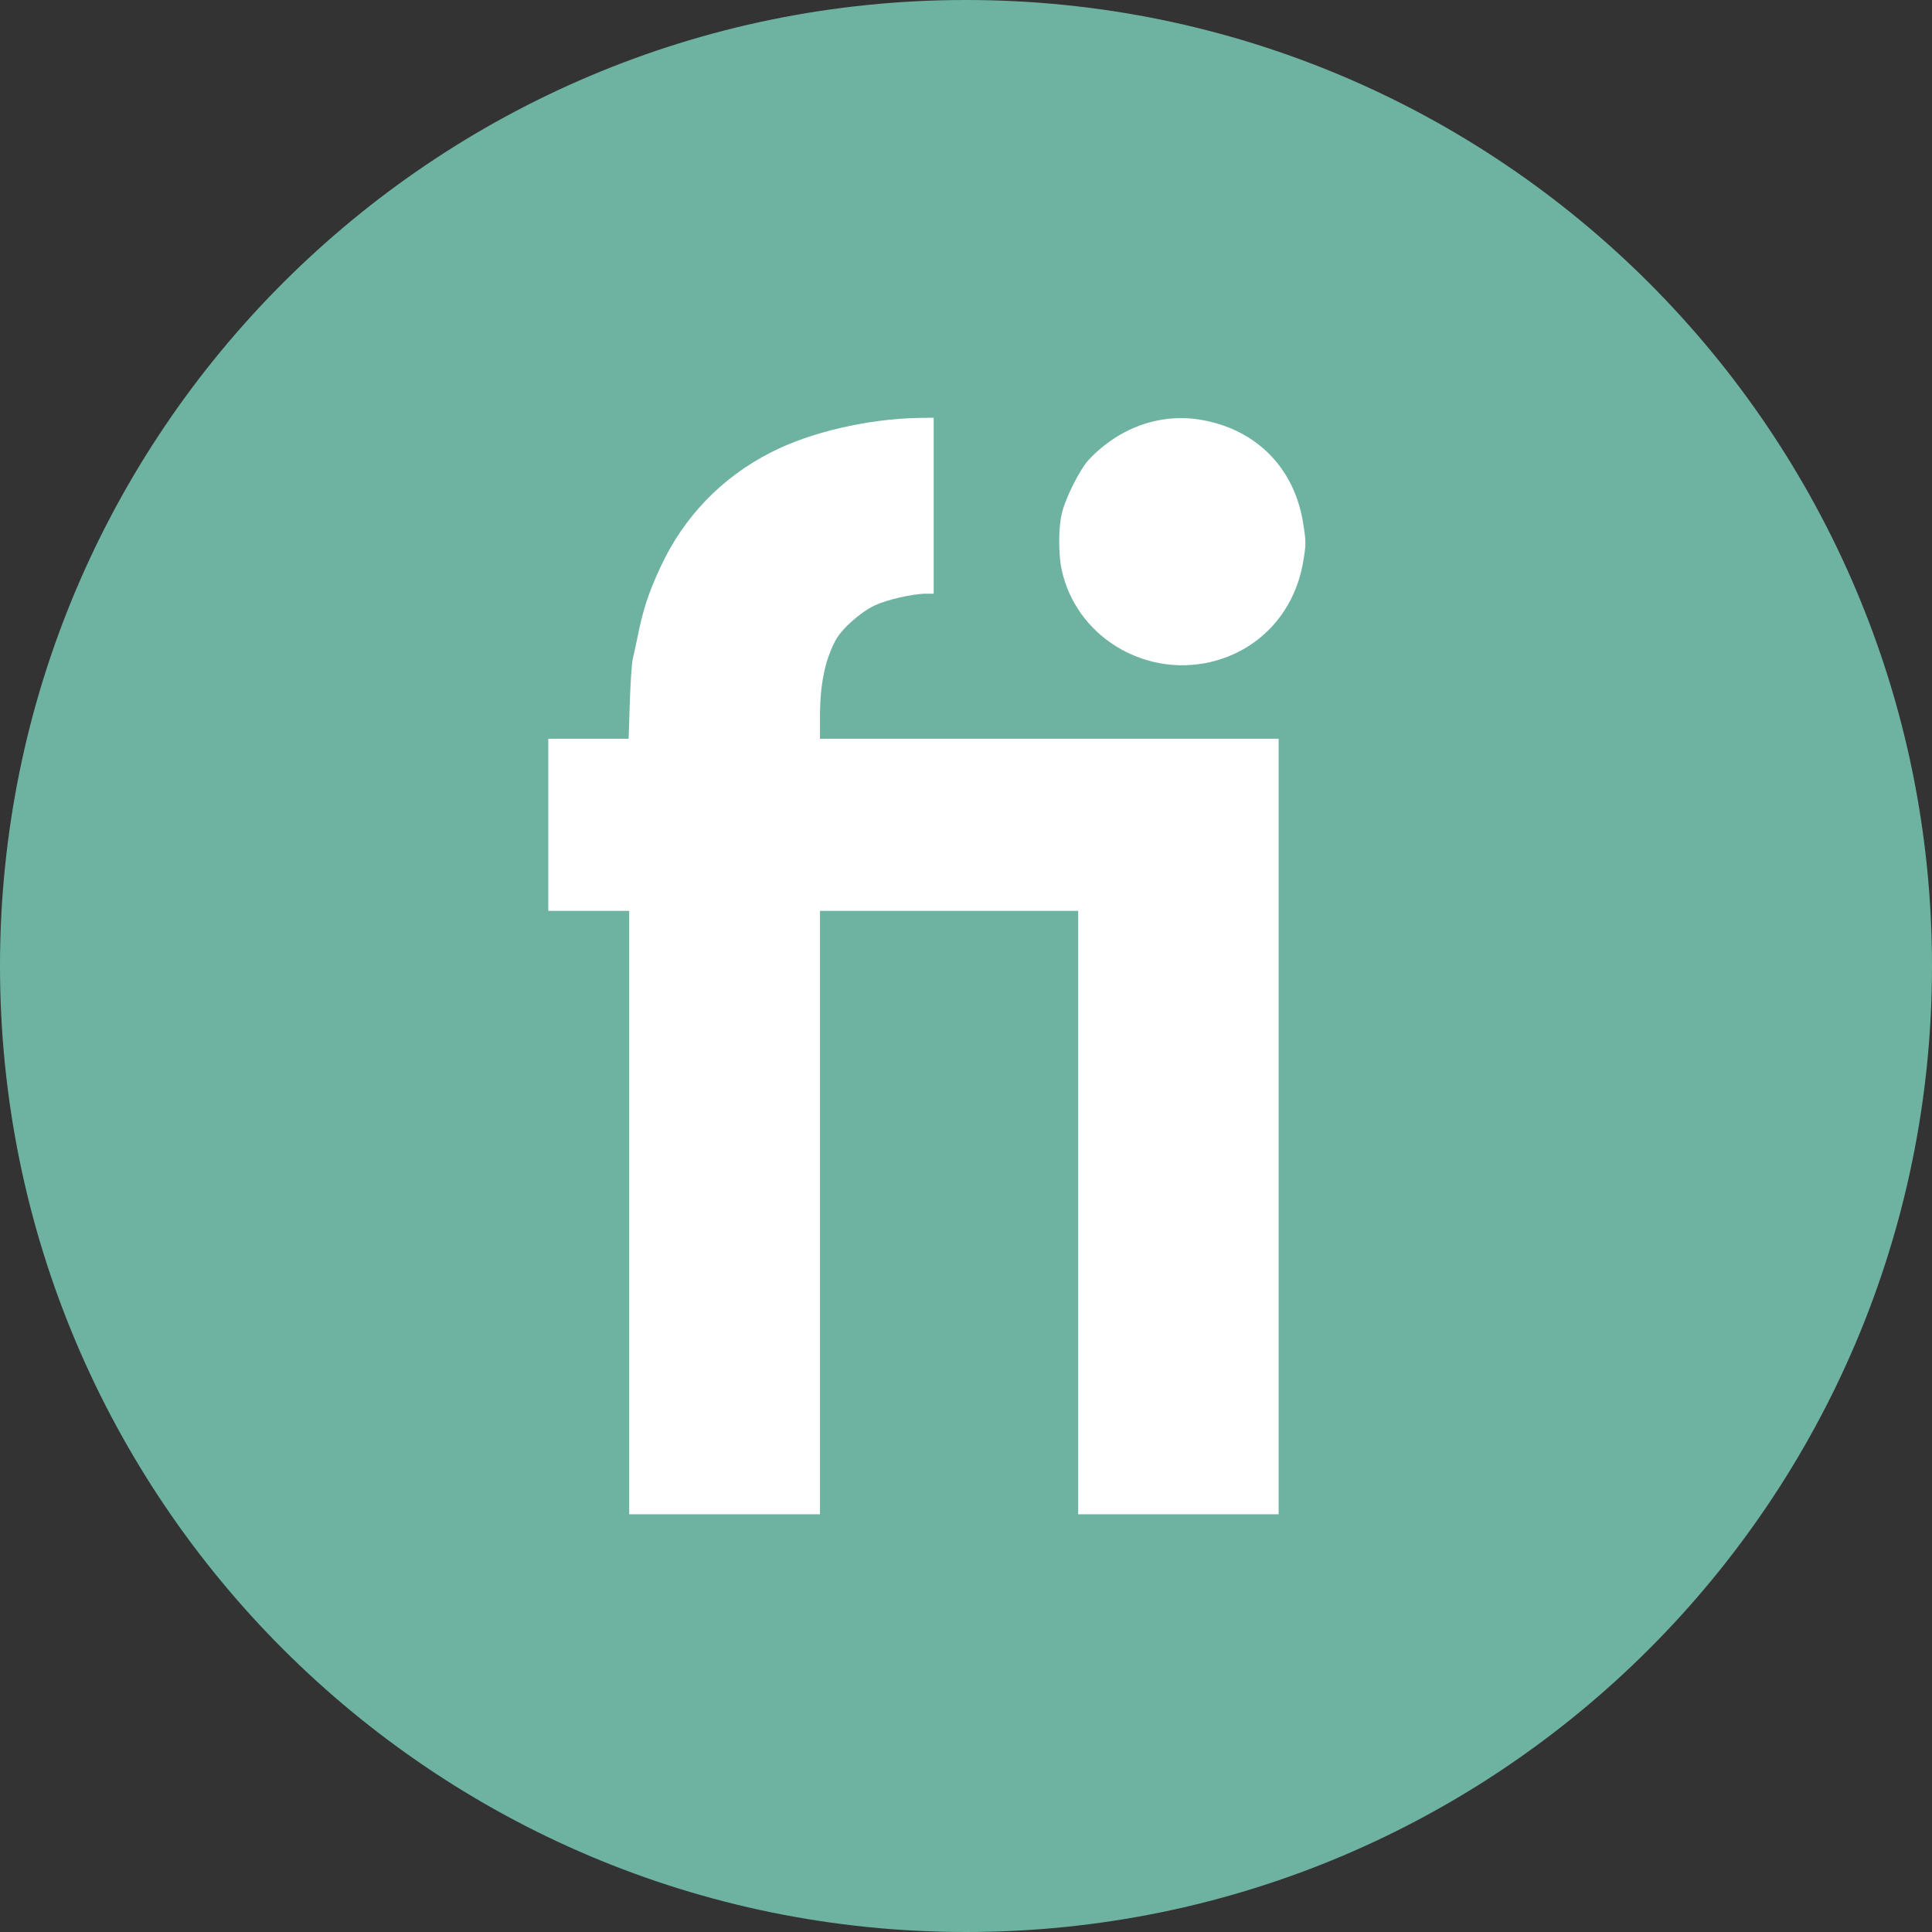 <svg width="74" height="74" viewBox="0 0 74 74" fill="none" xmlns="http://www.w3.org/2000/svg">
<rect x="0" y="0" width="74" height="74" fill="#333333" stroke="none"/>
<g clip-path="url(#clip0_1450_144358)">
<path d="M74 37C74 16.566 57.434 0 37 0C16.566 0 0 16.566 0 37C0 57.434 16.566 74 37 74C57.434 74 74 57.434 74 37Z" fill="#6EB3A1"/>
<path d="M35.762 22.74H35.474C34.965 22.74 33.968 22.97 33.496 23.192C32.942 23.459 32.219 24.103 31.997 24.54C31.591 25.303 31.407 26.237 31.407 27.459V28.296H48.974V58H41.297V34.889H31.407V58H24.1V34.889H21V28.296H24.078L24.122 26.941C24.144 26.2 24.195 25.445 24.232 25.259C24.277 25.074 24.35 24.726 24.402 24.481C24.623 23.37 24.823 22.748 25.288 21.741C26.174 19.815 27.636 18.289 29.532 17.326C31.053 16.548 33.245 16.044 35.194 16.007L35.762 16V22.74Z" fill="white"/>
<path d="M41.718 17.592C42.914 16.333 44.538 15.785 46.132 16.104C48.177 16.504 49.579 17.962 49.911 20.022C50.029 20.762 50.029 20.852 49.911 21.533C49.579 23.473 48.214 24.933 46.339 25.363C43.778 25.941 41.202 24.34 40.663 21.814C40.538 21.229 40.537 20.222 40.67 19.667C40.81 19.067 41.371 17.955 41.718 17.592Z" fill="white"/>
</g>
<defs>
<clipPath id="clip0_1450_144358">
<rect width="74" height="74" fill="white"/>
</clipPath>
</defs>
</svg>
